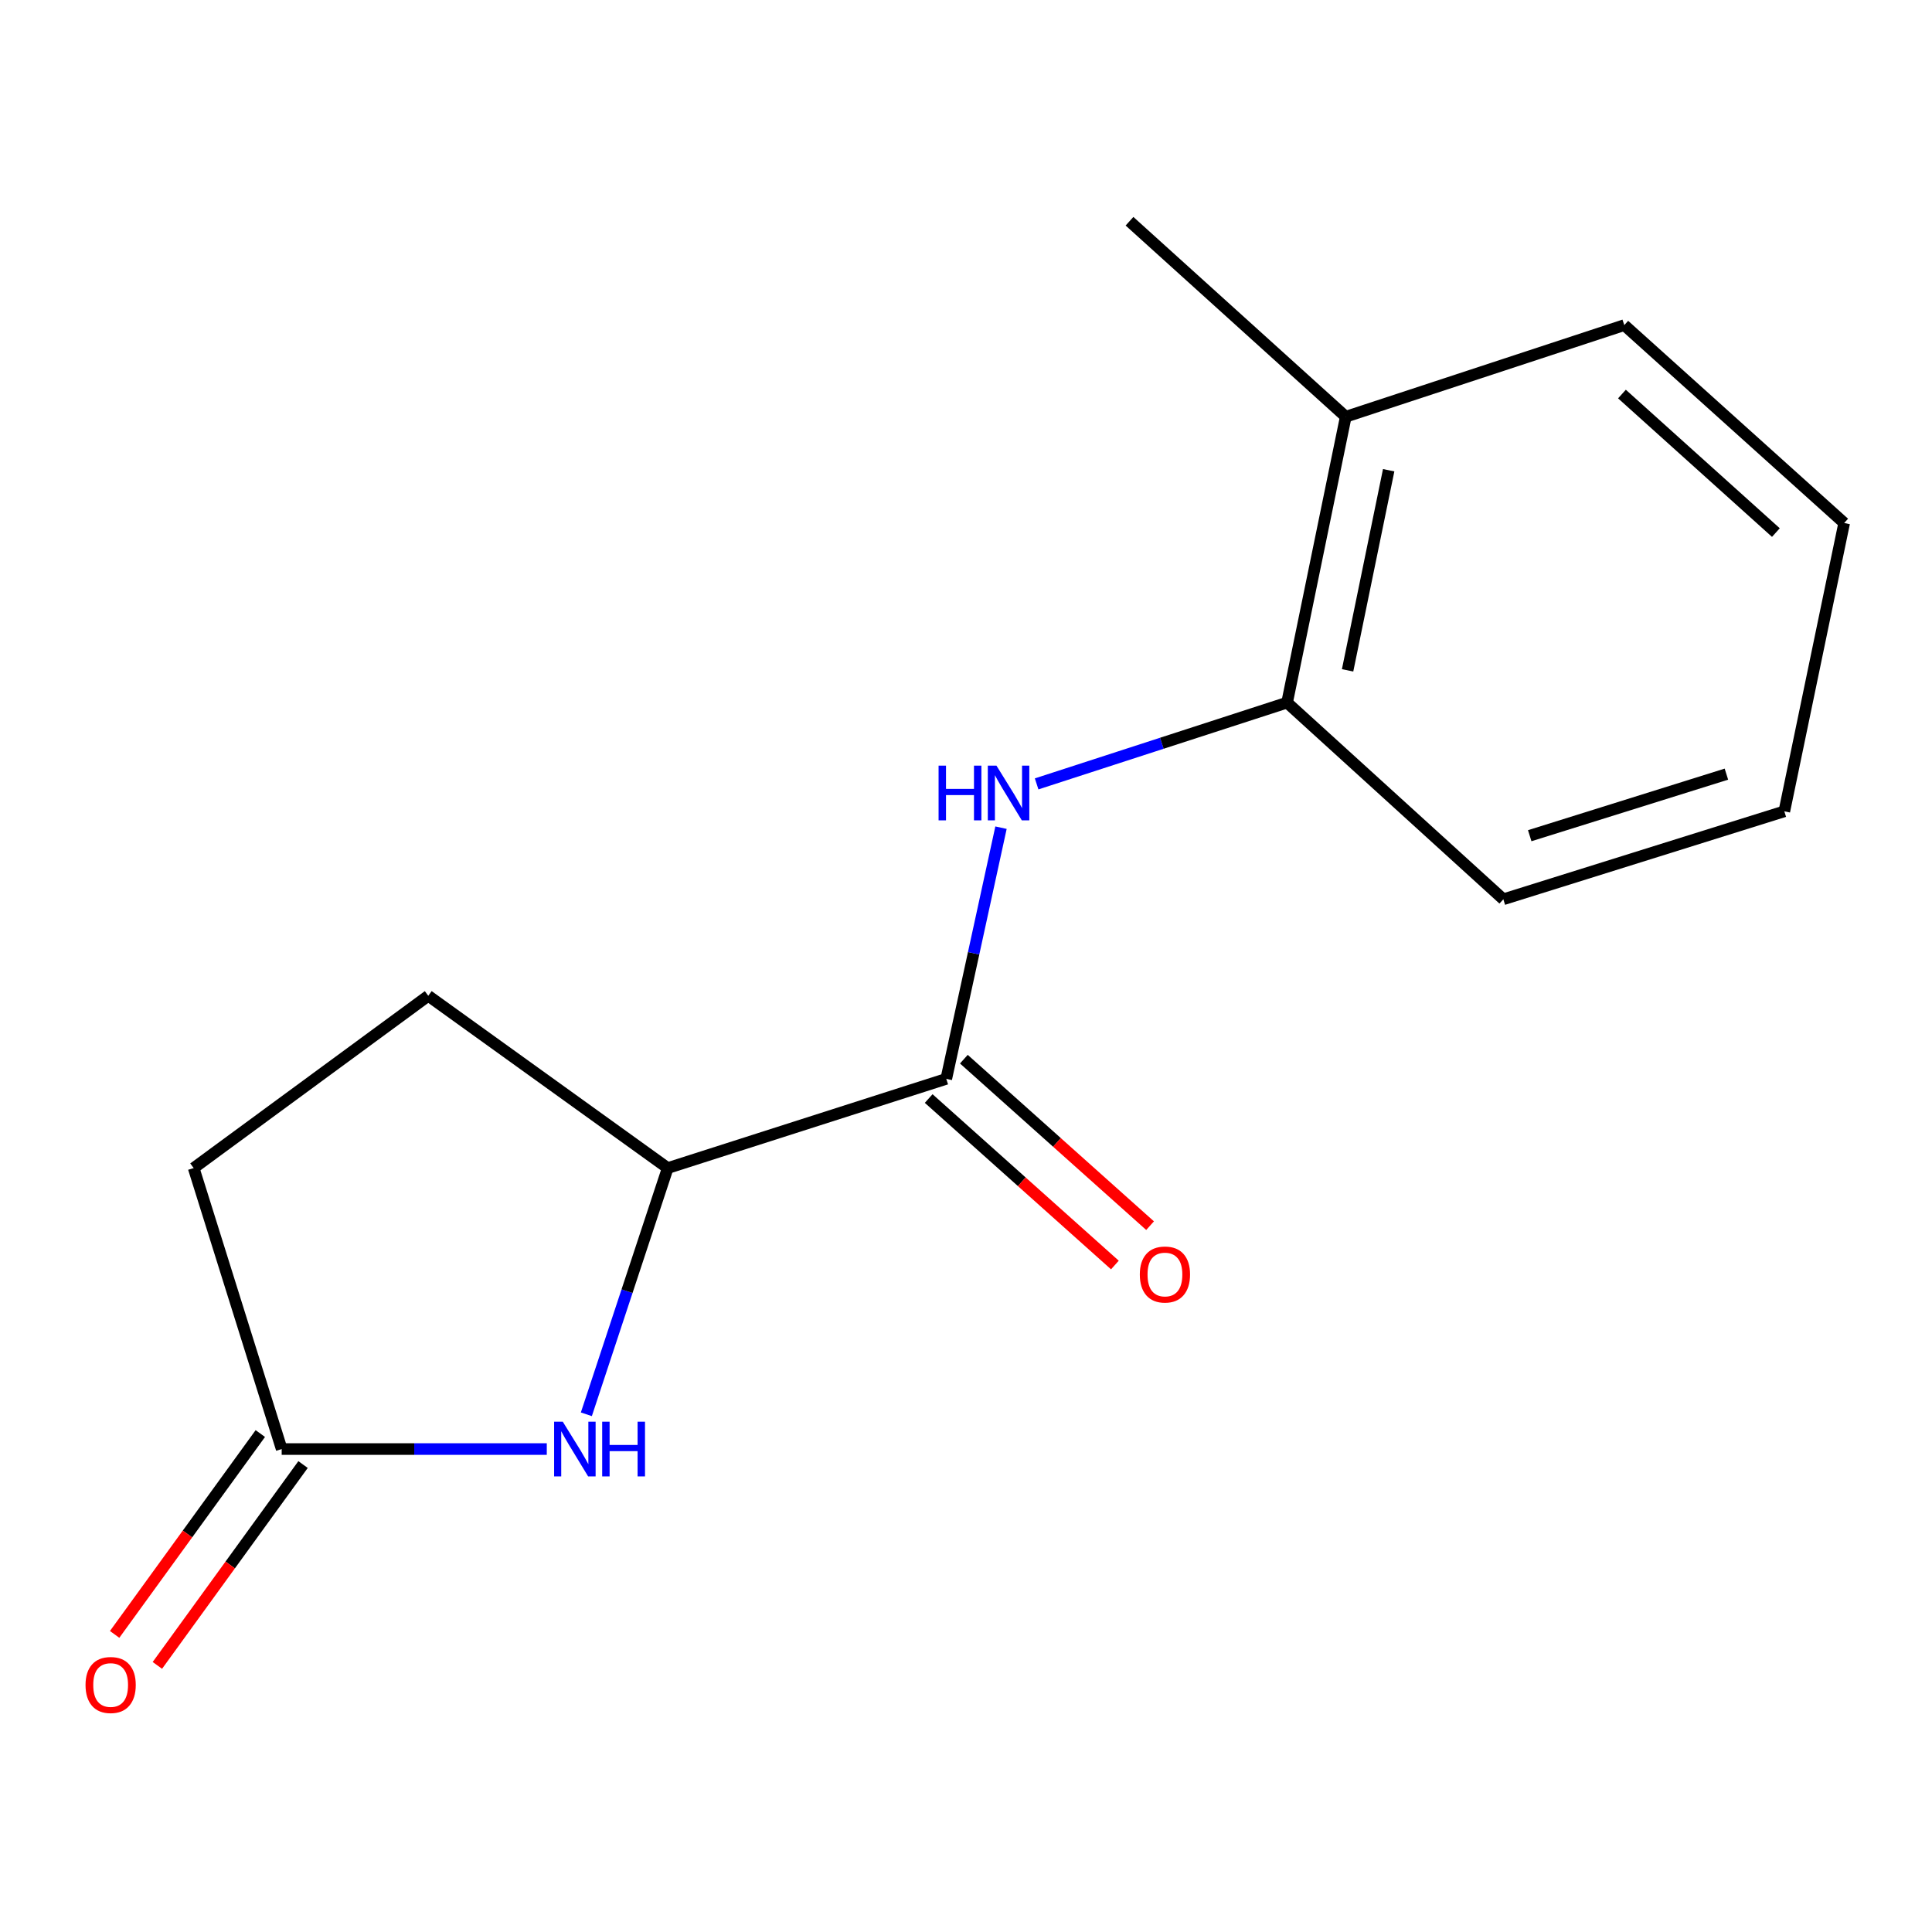 <?xml version='1.0' encoding='iso-8859-1'?>
<svg version='1.1' baseProfile='full'
              xmlns='http://www.w3.org/2000/svg'
                      xmlns:rdkit='http://www.rdkit.org/xml'
                      xmlns:xlink='http://www.w3.org/1999/xlink'
                  xml:space='preserve'
width='1000px' height='1000px' viewBox='0 0 1000 1000'>
<!-- END OF HEADER -->
<rect style='opacity:1.0;fill:#FFFFFF;stroke:none' width='1000' height='1000' x='0' y='0'> </rect>
<path class='bond-1' d='M 489.787,558.413 L 503.953,493.408' style='fill:none;fill-rule:evenodd;stroke:#000000;stroke-width:6px;stroke-linecap:butt;stroke-linejoin:miter;stroke-opacity:1' />
<path class='bond-1' d='M 503.953,493.408 L 518.118,428.402' style='fill:none;fill-rule:evenodd;stroke:#0000FF;stroke-width:6px;stroke-linecap:butt;stroke-linejoin:miter;stroke-opacity:1' />
<path class='bond-2' d='M 489.787,558.413 L 345.61,604.59' style='fill:none;fill-rule:evenodd;stroke:#000000;stroke-width:6px;stroke-linecap:butt;stroke-linejoin:miter;stroke-opacity:1' />
<path class='bond-5' d='M 480.682,568.598 L 528.874,611.684' style='fill:none;fill-rule:evenodd;stroke:#000000;stroke-width:6px;stroke-linecap:butt;stroke-linejoin:miter;stroke-opacity:1' />
<path class='bond-5' d='M 528.874,611.684 L 577.066,654.77' style='fill:none;fill-rule:evenodd;stroke:#FF0000;stroke-width:6px;stroke-linecap:butt;stroke-linejoin:miter;stroke-opacity:1' />
<path class='bond-5' d='M 498.893,548.228 L 547.085,591.314' style='fill:none;fill-rule:evenodd;stroke:#000000;stroke-width:6px;stroke-linecap:butt;stroke-linejoin:miter;stroke-opacity:1' />
<path class='bond-5' d='M 547.085,591.314 L 595.278,634.401' style='fill:none;fill-rule:evenodd;stroke:#FF0000;stroke-width:6px;stroke-linecap:butt;stroke-linejoin:miter;stroke-opacity:1' />
<path class='bond-0' d='M 303.495,732.038 L 324.553,668.314' style='fill:none;fill-rule:evenodd;stroke:#0000FF;stroke-width:6px;stroke-linecap:butt;stroke-linejoin:miter;stroke-opacity:1' />
<path class='bond-0' d='M 324.553,668.314 L 345.61,604.59' style='fill:none;fill-rule:evenodd;stroke:#000000;stroke-width:6px;stroke-linecap:butt;stroke-linejoin:miter;stroke-opacity:1' />
<path class='bond-3' d='M 283.017,750.027 L 214.408,750.027' style='fill:none;fill-rule:evenodd;stroke:#0000FF;stroke-width:6px;stroke-linecap:butt;stroke-linejoin:miter;stroke-opacity:1' />
<path class='bond-3' d='M 214.408,750.027 L 145.799,750.027' style='fill:none;fill-rule:evenodd;stroke:#000000;stroke-width:6px;stroke-linecap:butt;stroke-linejoin:miter;stroke-opacity:1' />
<path class='bond-4' d='M 536.558,405.741 L 601.375,384.707' style='fill:none;fill-rule:evenodd;stroke:#0000FF;stroke-width:6px;stroke-linecap:butt;stroke-linejoin:miter;stroke-opacity:1' />
<path class='bond-4' d='M 601.375,384.707 L 666.191,363.672' style='fill:none;fill-rule:evenodd;stroke:#000000;stroke-width:6px;stroke-linecap:butt;stroke-linejoin:miter;stroke-opacity:1' />
<path class='bond-8' d='M 345.61,604.59 L 221.667,515.424' style='fill:none;fill-rule:evenodd;stroke:#000000;stroke-width:6px;stroke-linecap:butt;stroke-linejoin:miter;stroke-opacity:1' />
<path class='bond-6' d='M 134.74,742.005 L 97.037,793.983' style='fill:none;fill-rule:evenodd;stroke:#000000;stroke-width:6px;stroke-linecap:butt;stroke-linejoin:miter;stroke-opacity:1' />
<path class='bond-6' d='M 97.037,793.983 L 59.334,845.961' style='fill:none;fill-rule:evenodd;stroke:#FF0000;stroke-width:6px;stroke-linecap:butt;stroke-linejoin:miter;stroke-opacity:1' />
<path class='bond-6' d='M 156.858,758.049 L 119.154,810.027' style='fill:none;fill-rule:evenodd;stroke:#000000;stroke-width:6px;stroke-linecap:butt;stroke-linejoin:miter;stroke-opacity:1' />
<path class='bond-6' d='M 119.154,810.027 L 81.451,862.005' style='fill:none;fill-rule:evenodd;stroke:#FF0000;stroke-width:6px;stroke-linecap:butt;stroke-linejoin:miter;stroke-opacity:1' />
<path class='bond-15' d='M 145.799,750.027 L 100.245,604.59' style='fill:none;fill-rule:evenodd;stroke:#000000;stroke-width:6px;stroke-linecap:butt;stroke-linejoin:miter;stroke-opacity:1' />
<path class='bond-7' d='M 666.191,363.672 L 696.566,215.7' style='fill:none;fill-rule:evenodd;stroke:#000000;stroke-width:6px;stroke-linecap:butt;stroke-linejoin:miter;stroke-opacity:1' />
<path class='bond-7' d='M 697.513,346.971 L 718.775,243.39' style='fill:none;fill-rule:evenodd;stroke:#000000;stroke-width:6px;stroke-linecap:butt;stroke-linejoin:miter;stroke-opacity:1' />
<path class='bond-10' d='M 666.191,363.672 L 778.126,465.468' style='fill:none;fill-rule:evenodd;stroke:#000000;stroke-width:6px;stroke-linecap:butt;stroke-linejoin:miter;stroke-opacity:1' />
<path class='bond-11' d='M 696.566,215.7 L 584.63,114.512' style='fill:none;fill-rule:evenodd;stroke:#000000;stroke-width:6px;stroke-linecap:butt;stroke-linejoin:miter;stroke-opacity:1' />
<path class='bond-12' d='M 696.566,215.7 L 840.728,168.279' style='fill:none;fill-rule:evenodd;stroke:#000000;stroke-width:6px;stroke-linecap:butt;stroke-linejoin:miter;stroke-opacity:1' />
<path class='bond-9' d='M 221.667,515.424 L 100.245,604.59' style='fill:none;fill-rule:evenodd;stroke:#000000;stroke-width:6px;stroke-linecap:butt;stroke-linejoin:miter;stroke-opacity:1' />
<path class='bond-13' d='M 778.126,465.468 L 923.564,419.944' style='fill:none;fill-rule:evenodd;stroke:#000000;stroke-width:6px;stroke-linecap:butt;stroke-linejoin:miter;stroke-opacity:1' />
<path class='bond-13' d='M 791.78,432.563 L 893.586,400.696' style='fill:none;fill-rule:evenodd;stroke:#000000;stroke-width:6px;stroke-linecap:butt;stroke-linejoin:miter;stroke-opacity:1' />
<path class='bond-16' d='M 840.728,168.279 L 954.545,270.711' style='fill:none;fill-rule:evenodd;stroke:#000000;stroke-width:6px;stroke-linecap:butt;stroke-linejoin:miter;stroke-opacity:1' />
<path class='bond-16' d='M 839.522,203.953 L 919.195,275.656' style='fill:none;fill-rule:evenodd;stroke:#000000;stroke-width:6px;stroke-linecap:butt;stroke-linejoin:miter;stroke-opacity:1' />
<path class='bond-14' d='M 923.564,419.944 L 954.545,270.711' style='fill:none;fill-rule:evenodd;stroke:#000000;stroke-width:6px;stroke-linecap:butt;stroke-linejoin:miter;stroke-opacity:1' />
<path  class='atom-1' d='M 291.291 735.867
L 300.571 750.867
Q 301.491 752.347, 302.971 755.027
Q 304.451 757.707, 304.531 757.867
L 304.531 735.867
L 308.291 735.867
L 308.291 764.187
L 304.411 764.187
L 294.451 747.787
Q 293.291 745.867, 292.051 743.667
Q 290.851 741.467, 290.491 740.787
L 290.491 764.187
L 286.811 764.187
L 286.811 735.867
L 291.291 735.867
' fill='#0000FF'/>
<path  class='atom-1' d='M 311.691 735.867
L 315.531 735.867
L 315.531 747.907
L 330.011 747.907
L 330.011 735.867
L 333.851 735.867
L 333.851 764.187
L 330.011 764.187
L 330.011 751.107
L 315.531 751.107
L 315.531 764.187
L 311.691 764.187
L 311.691 735.867
' fill='#0000FF'/>
<path  class='atom-2' d='M 485.809 396.296
L 489.649 396.296
L 489.649 408.336
L 504.129 408.336
L 504.129 396.296
L 507.969 396.296
L 507.969 424.616
L 504.129 424.616
L 504.129 411.536
L 489.649 411.536
L 489.649 424.616
L 485.809 424.616
L 485.809 396.296
' fill='#0000FF'/>
<path  class='atom-2' d='M 515.769 396.296
L 525.049 411.296
Q 525.969 412.776, 527.449 415.456
Q 528.929 418.136, 529.009 418.296
L 529.009 396.296
L 532.769 396.296
L 532.769 424.616
L 528.889 424.616
L 518.929 408.216
Q 517.769 406.296, 516.529 404.096
Q 515.329 401.896, 514.969 401.216
L 514.969 424.616
L 511.289 424.616
L 511.289 396.296
L 515.769 396.296
' fill='#0000FF'/>
<path  class='atom-6' d='M 589.967 659.681
Q 589.967 652.881, 593.327 649.081
Q 596.687 645.281, 602.967 645.281
Q 609.247 645.281, 612.607 649.081
Q 615.967 652.881, 615.967 659.681
Q 615.967 666.561, 612.567 670.481
Q 609.167 674.361, 602.967 674.361
Q 596.727 674.361, 593.327 670.481
Q 589.967 666.601, 589.967 659.681
M 602.967 671.161
Q 607.287 671.161, 609.607 668.281
Q 611.967 665.361, 611.967 659.681
Q 611.967 654.121, 609.607 651.321
Q 607.287 648.481, 602.967 648.481
Q 598.647 648.481, 596.287 651.281
Q 593.967 654.081, 593.967 659.681
Q 593.967 665.401, 596.287 668.281
Q 598.647 671.161, 602.967 671.161
' fill='#FF0000'/>
<path  class='atom-7' d='M 44.271 872.152
Q 44.271 865.352, 47.631 861.552
Q 50.991 857.752, 57.271 857.752
Q 63.551 857.752, 66.911 861.552
Q 70.271 865.352, 70.271 872.152
Q 70.271 879.032, 66.871 882.952
Q 63.471 886.832, 57.271 886.832
Q 51.031 886.832, 47.631 882.952
Q 44.271 879.072, 44.271 872.152
M 57.271 883.632
Q 61.591 883.632, 63.911 880.752
Q 66.271 877.832, 66.271 872.152
Q 66.271 866.592, 63.911 863.792
Q 61.591 860.952, 57.271 860.952
Q 52.951 860.952, 50.591 863.752
Q 48.271 866.552, 48.271 872.152
Q 48.271 877.872, 50.591 880.752
Q 52.951 883.632, 57.271 883.632
' fill='#FF0000'/>
</svg>
